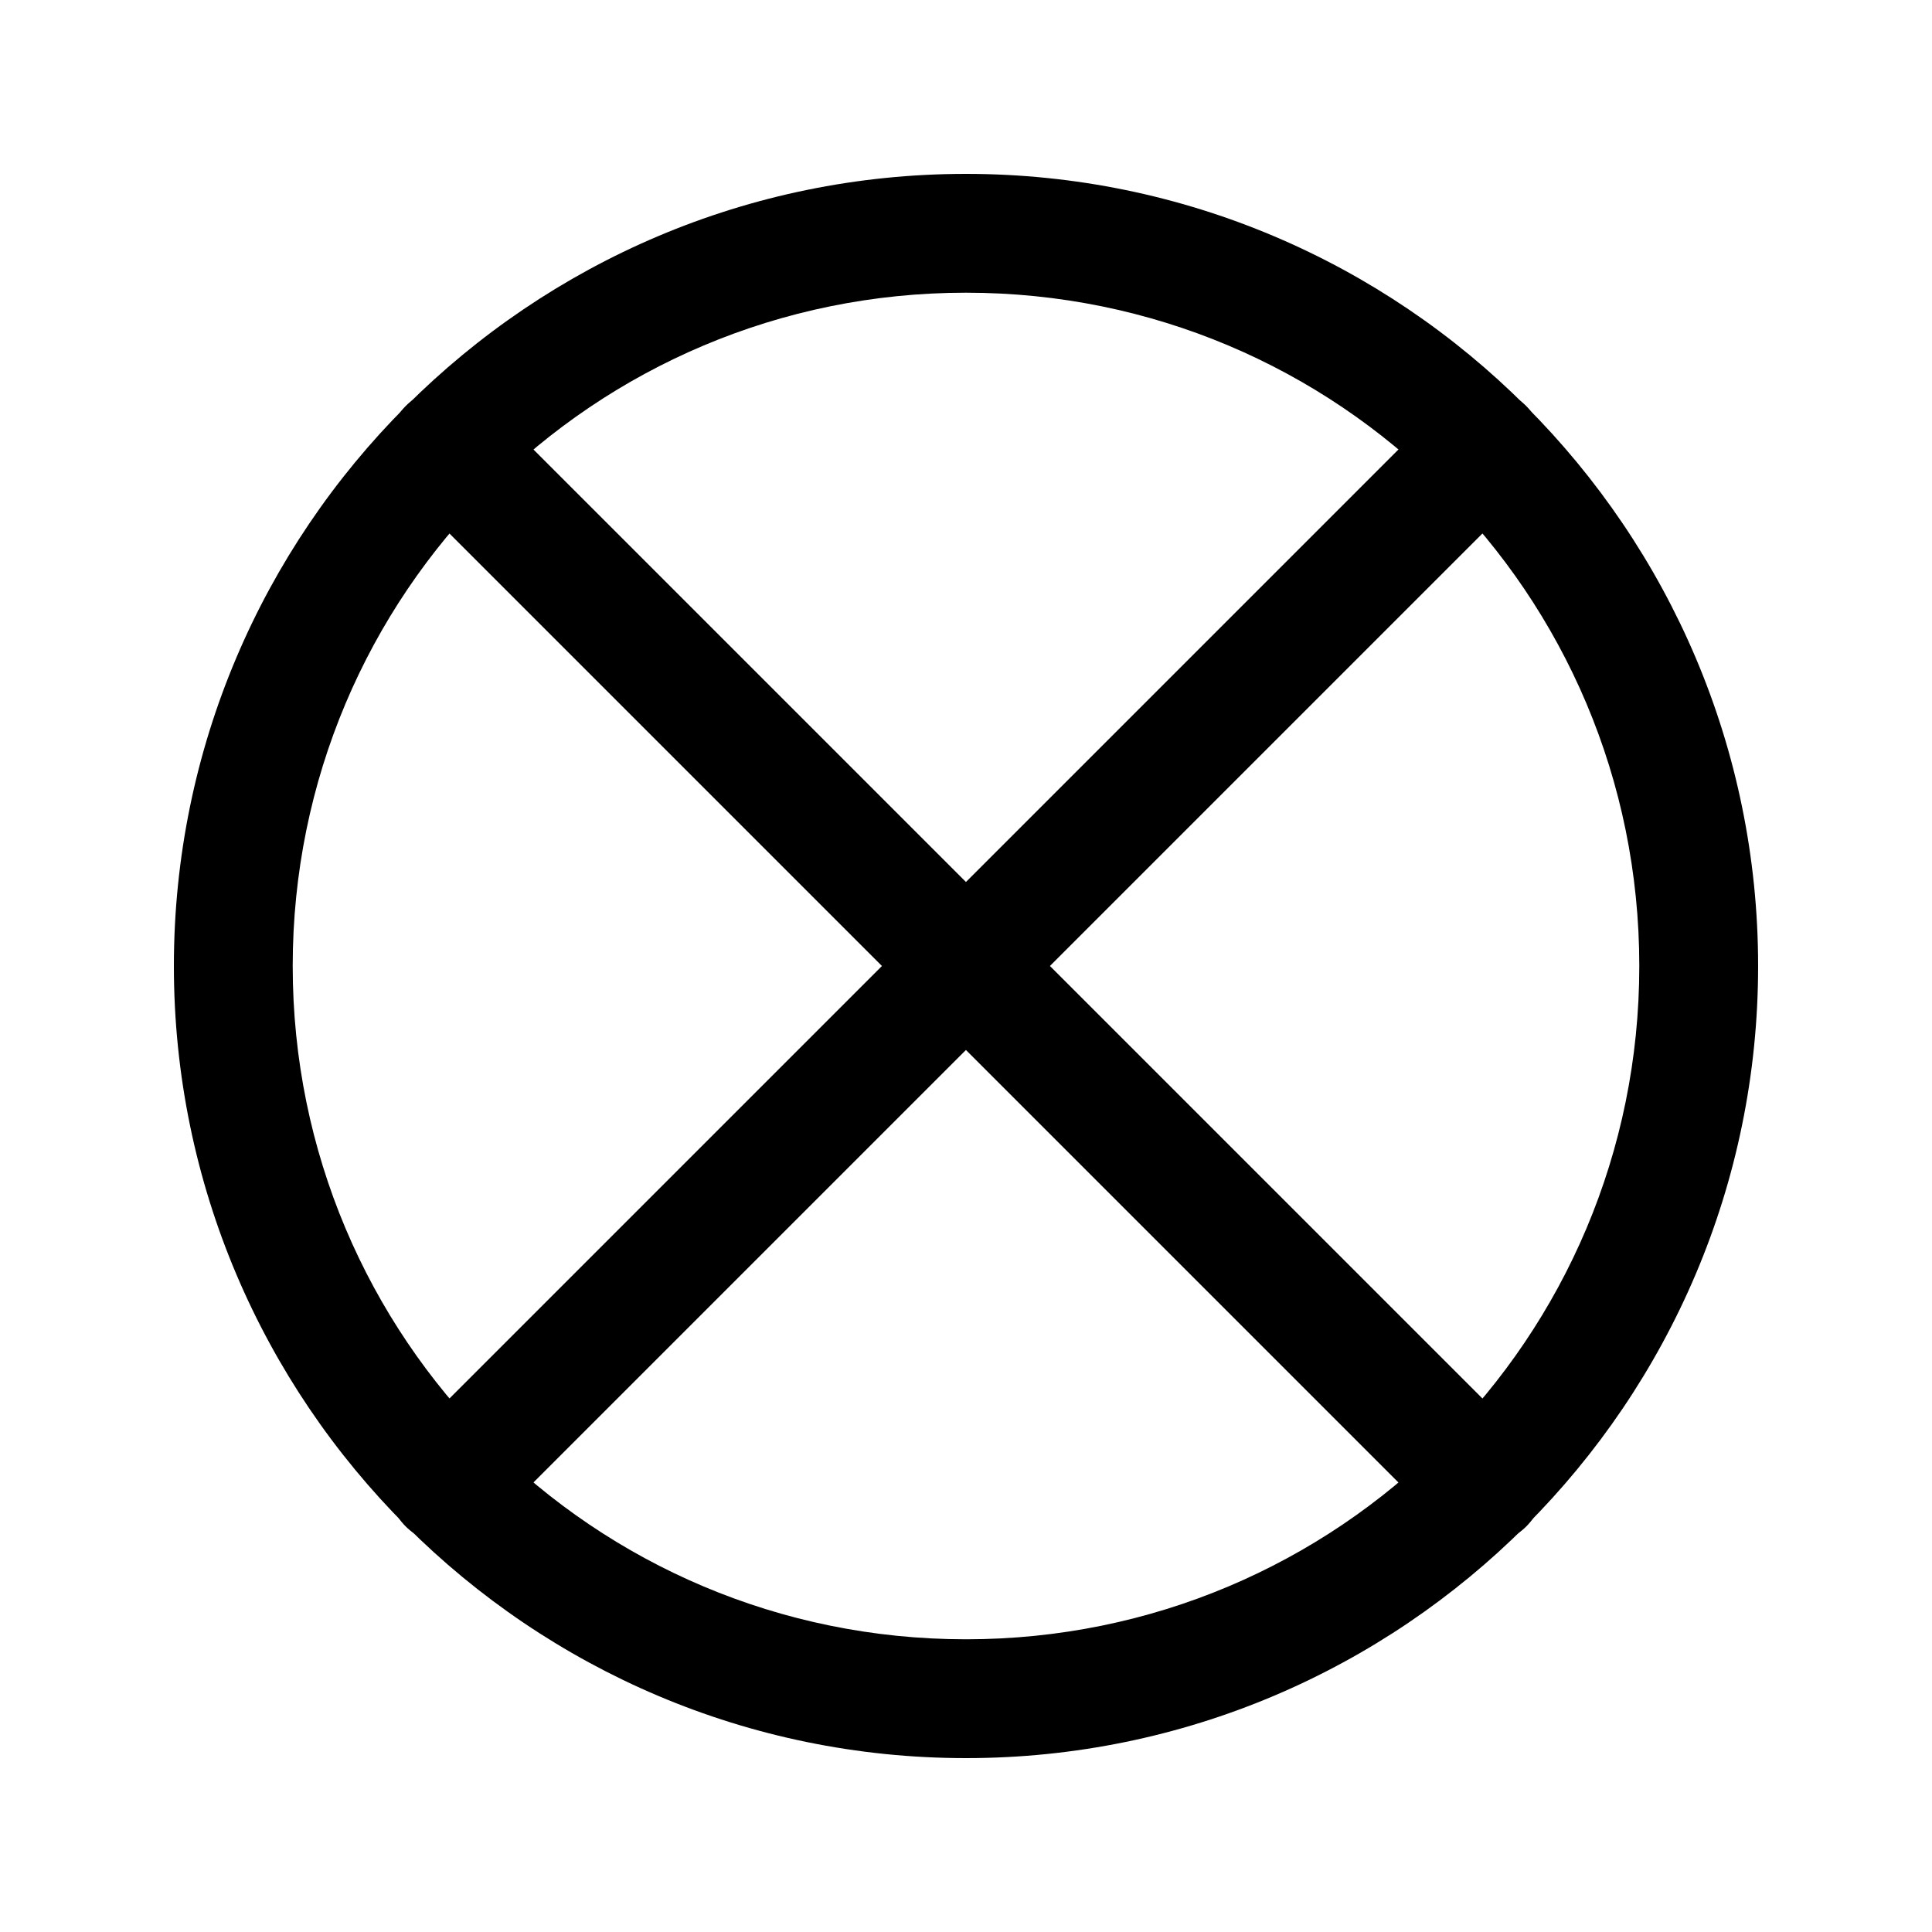 <?xml version="1.0" encoding="UTF-8"?>
<!-- Uploaded to: ICON Repo, www.svgrepo.com, Generator: ICON Repo Mixer Tools -->
<svg fill="#000000" width="800px" height="800px" version="1.1" viewBox="144 144 512 512" xmlns="http://www.w3.org/2000/svg">
 <g>
  <path d="m400 190.08c-115.75 0-209.92 94.172-209.92 209.92 0 115.75 94.172 209.92 209.92 209.92 115.75 0 209.92-94.172 209.92-209.92 0-115.75-94.172-209.92-209.92-209.92zm0 31.488c98.73 0 178.43 79.699 178.43 178.43 0 98.73-79.699 178.43-178.43 178.43-98.734-0.004-178.43-79.703-178.43-178.43 0-98.734 79.699-178.43 178.43-178.43z"/>
  <path d="m536.83 246.96c-4.09 0.117-7.969 1.824-10.824 4.754l-274.29 274.29c-3.055 2.93-4.797 6.969-4.84 11.199-0.043 4.231 1.617 8.301 4.609 11.293 2.992 2.992 7.062 4.652 11.293 4.609 4.234-0.043 8.27-1.785 11.199-4.84l274.29-274.29c3.043-2.969 4.762-7.039 4.758-11.293-0.004-4.25-1.727-8.32-4.777-11.285-3.051-2.961-7.172-4.562-11.422-4.441z"/>
  <path d="m262.68 246.95c-4.199 0-8.227 1.68-11.184 4.668-2.957 2.984-4.598 7.027-4.555 11.23 0.039 4.203 1.758 8.211 4.773 11.141l274.29 274.29c2.93 3.055 6.969 4.797 11.199 4.84s8.301-1.617 11.293-4.609c2.992-2.992 4.652-7.062 4.609-11.293-0.043-4.231-1.785-8.27-4.836-11.199l-274.29-274.29c-2.965-3.055-7.039-4.777-11.297-4.777z"/>
 </g>
</svg>